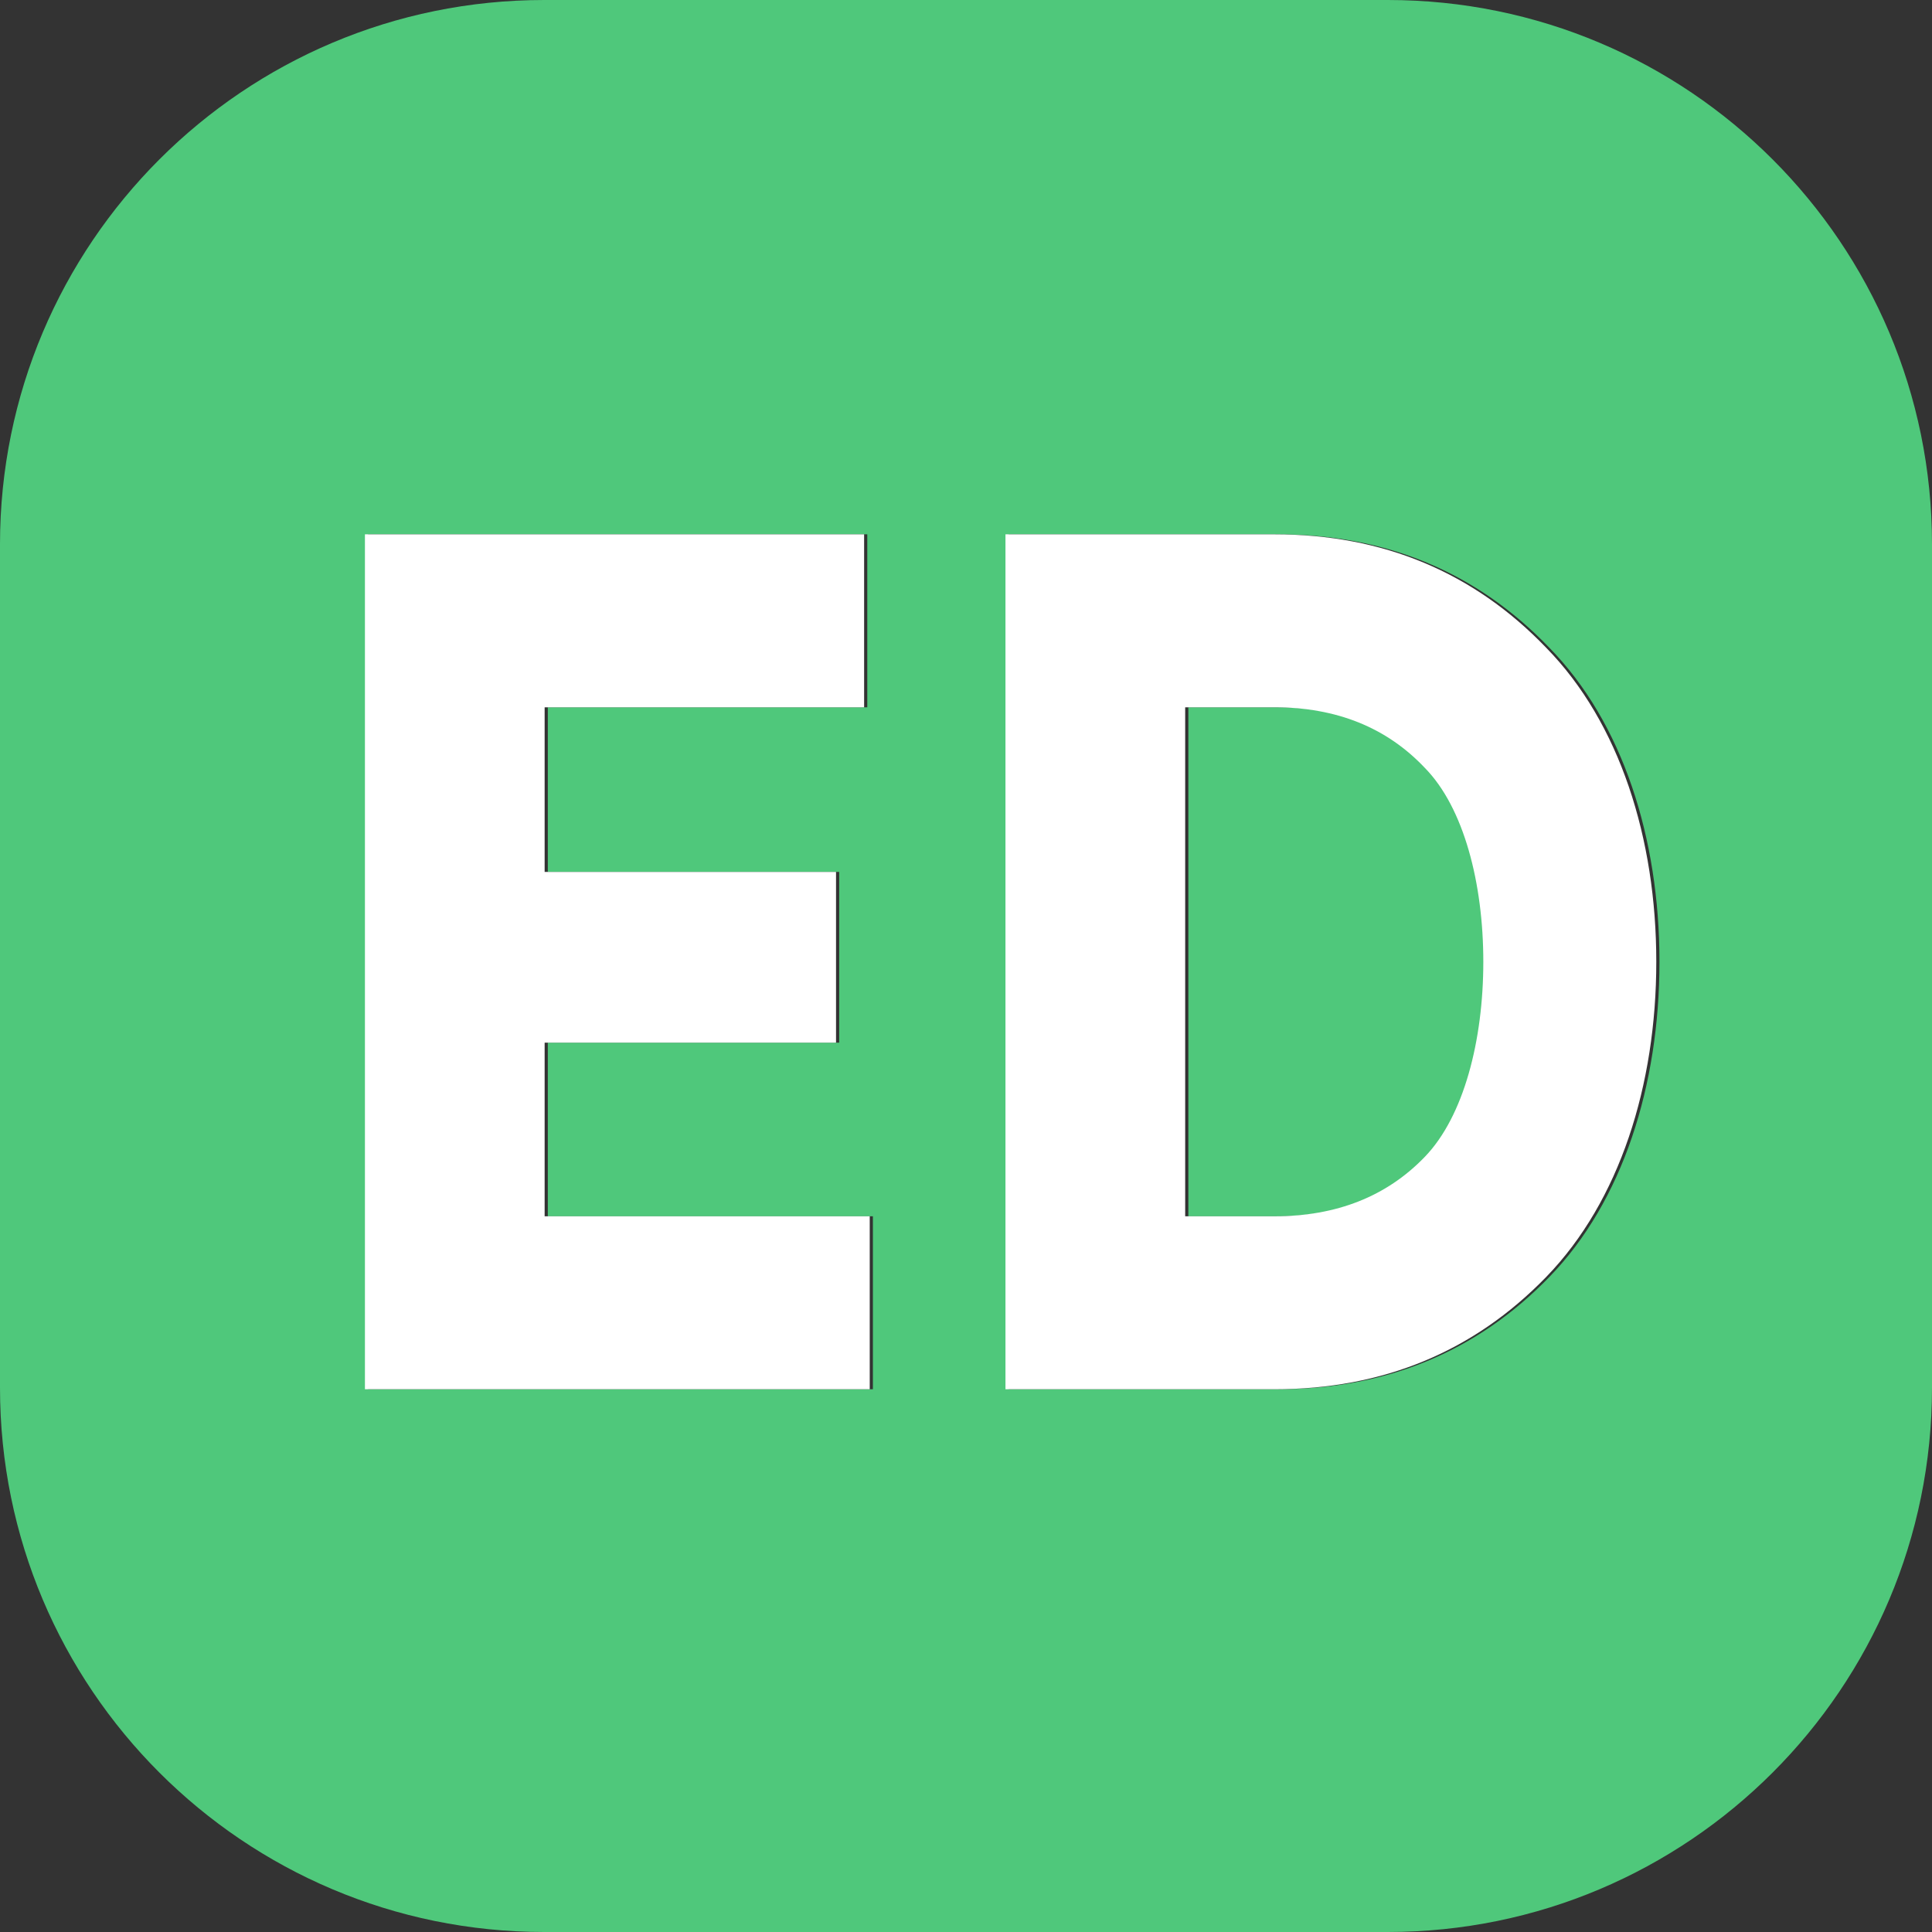 <svg width="192" height="192" viewBox="0 0 192 192" fill="none" xmlns="http://www.w3.org/2000/svg">
<rect x="0" y="0" width="192" height="192" fill="#333333" stroke="none"/>
<g clip-path="url(#clip0_3403_407)">
<path fill-rule="evenodd" clip-rule="evenodd" d="M54.084 0C24.214 0 -1.6276e-05 24.215 -1.6276e-05 54.084V137.915C-1.6276e-05 167.786 24.214 192 54.084 192H137.915C167.786 192 192 167.786 192 137.915V54.084C192 24.215 167.786 0 137.915 0H54.084ZM86.748 120.873H54.441V103.619H83.399V86.652H54.441V70.291H86.19V53.101H36.581V138.063H86.748V120.873ZM153.976 64.375C146.758 56.859 137.753 53.101 126.963 53.101H100.237V138.063H126.963C137.753 138.063 146.758 134.342 153.976 126.901C161.269 119.385 164.915 107.85 164.915 95.582C164.915 83.314 161.269 71.817 153.976 64.375ZM141.921 114.957C138.125 118.901 133.139 120.873 126.963 120.873H118.097V70.291H126.963C133.139 70.291 138.125 72.3 141.921 76.319C145.79 80.263 147.725 87.779 147.725 95.582C147.725 103.385 145.79 110.938 141.921 114.957Z" fill="#4FC87B"/>
<path fill-rule="evenodd" clip-rule="evenodd" d="M86.433 120.873H54.126V103.619H83.084V86.652H54.126V70.291H85.875V53.101H36.266V138.063H86.433V120.873ZM153.661 64.375C146.443 56.859 137.439 53.101 126.648 53.101H99.922V138.063H126.648C137.439 138.063 146.443 134.342 153.661 126.9C160.954 119.384 164.6 107.85 164.6 95.582C164.6 83.314 160.954 71.816 153.661 64.375ZM141.606 114.956C137.811 118.9 132.825 120.873 126.648 120.873H117.782V70.291H126.648C132.825 70.291 137.811 72.3 141.606 76.319C145.476 80.263 147.41 87.779 147.41 95.582C147.41 103.385 145.476 110.938 141.606 114.956Z" fill="white"/>
</g>
<defs>
<clipPath id="clip0_3403_407">
<rect width="192" height="192" fill="white"/>
</clipPath>
</defs>
</svg>
